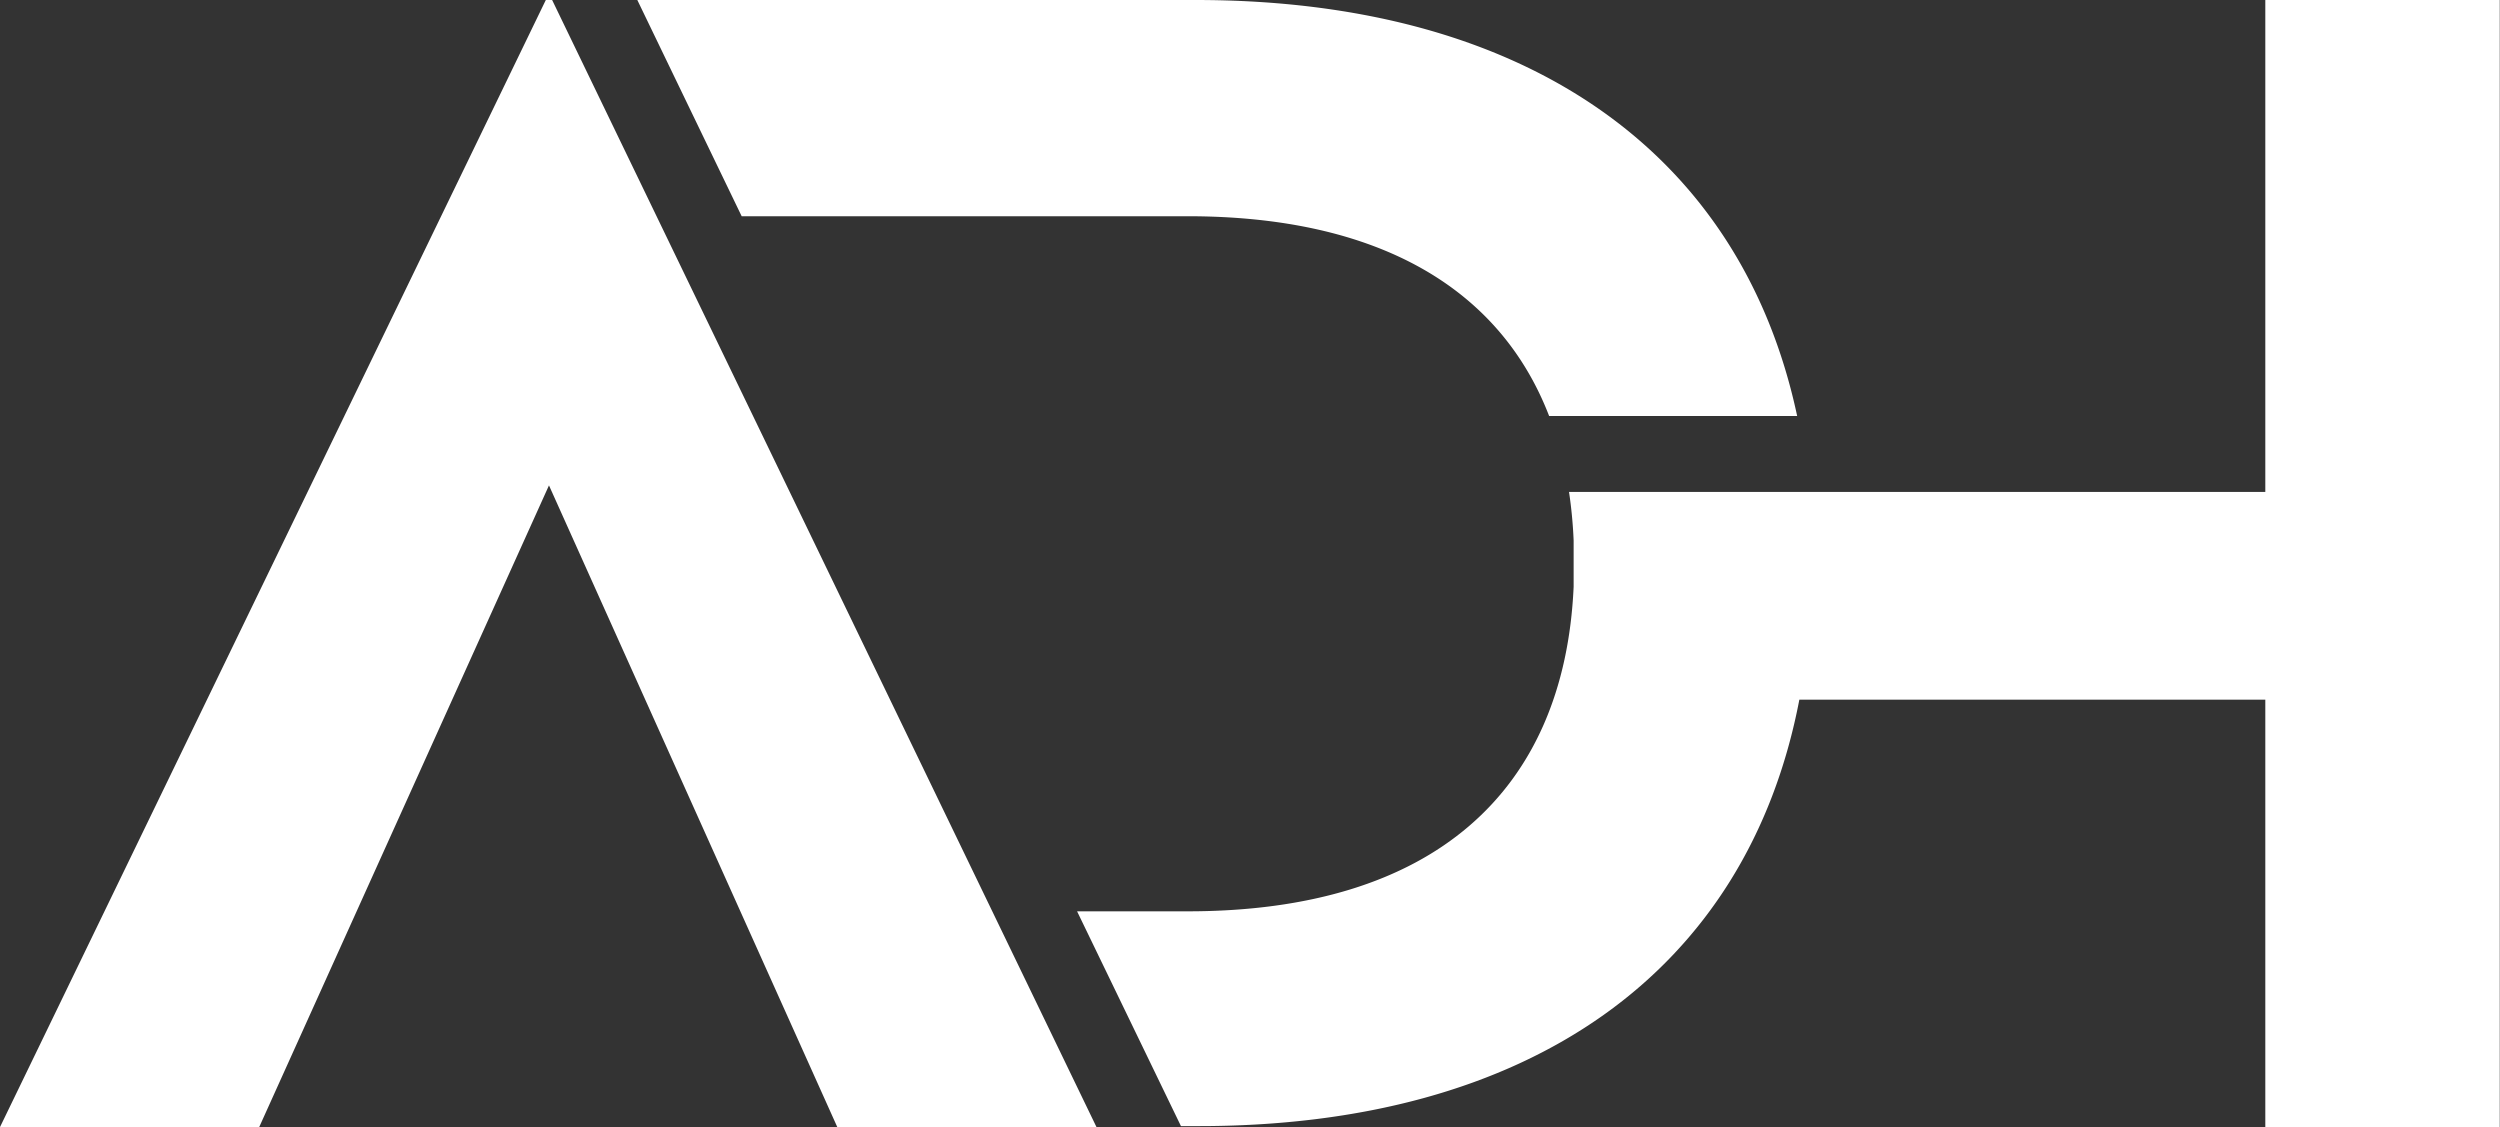 <svg xmlns="http://www.w3.org/2000/svg" viewBox="0 0 103.01 46.44"><rect x="0" y="0" width="103.01" height="46.44" fill="#333333" stroke="none"/><defs><style>.cls-1{fill:#fff;}</style></defs><g id="Layer_2" data-name="Layer 2"><g id="Capa_1" data-name="Capa 1"><path class="cls-1" d="M45.18,46.44H34.5L22.62,20,10.68,46.44H0L22.49,0h.26ZM93.34,0V20.27H64.65a18.83,18.83,0,0,1,.19,2v1.91c-.38,8.44-5.79,13.37-15.9,13.37H44.38l4.28,8.85h.6C63.07,46.44,72,40,74.14,28.83h19.2V46.44H103V0ZM48.94,8.91c7.81,0,12.85,2.94,14.89,8.23H74.05C71.72,6.21,62.79,0,49.26,0h-23l4.3,8.91H48.94Z"/></g></g></svg>